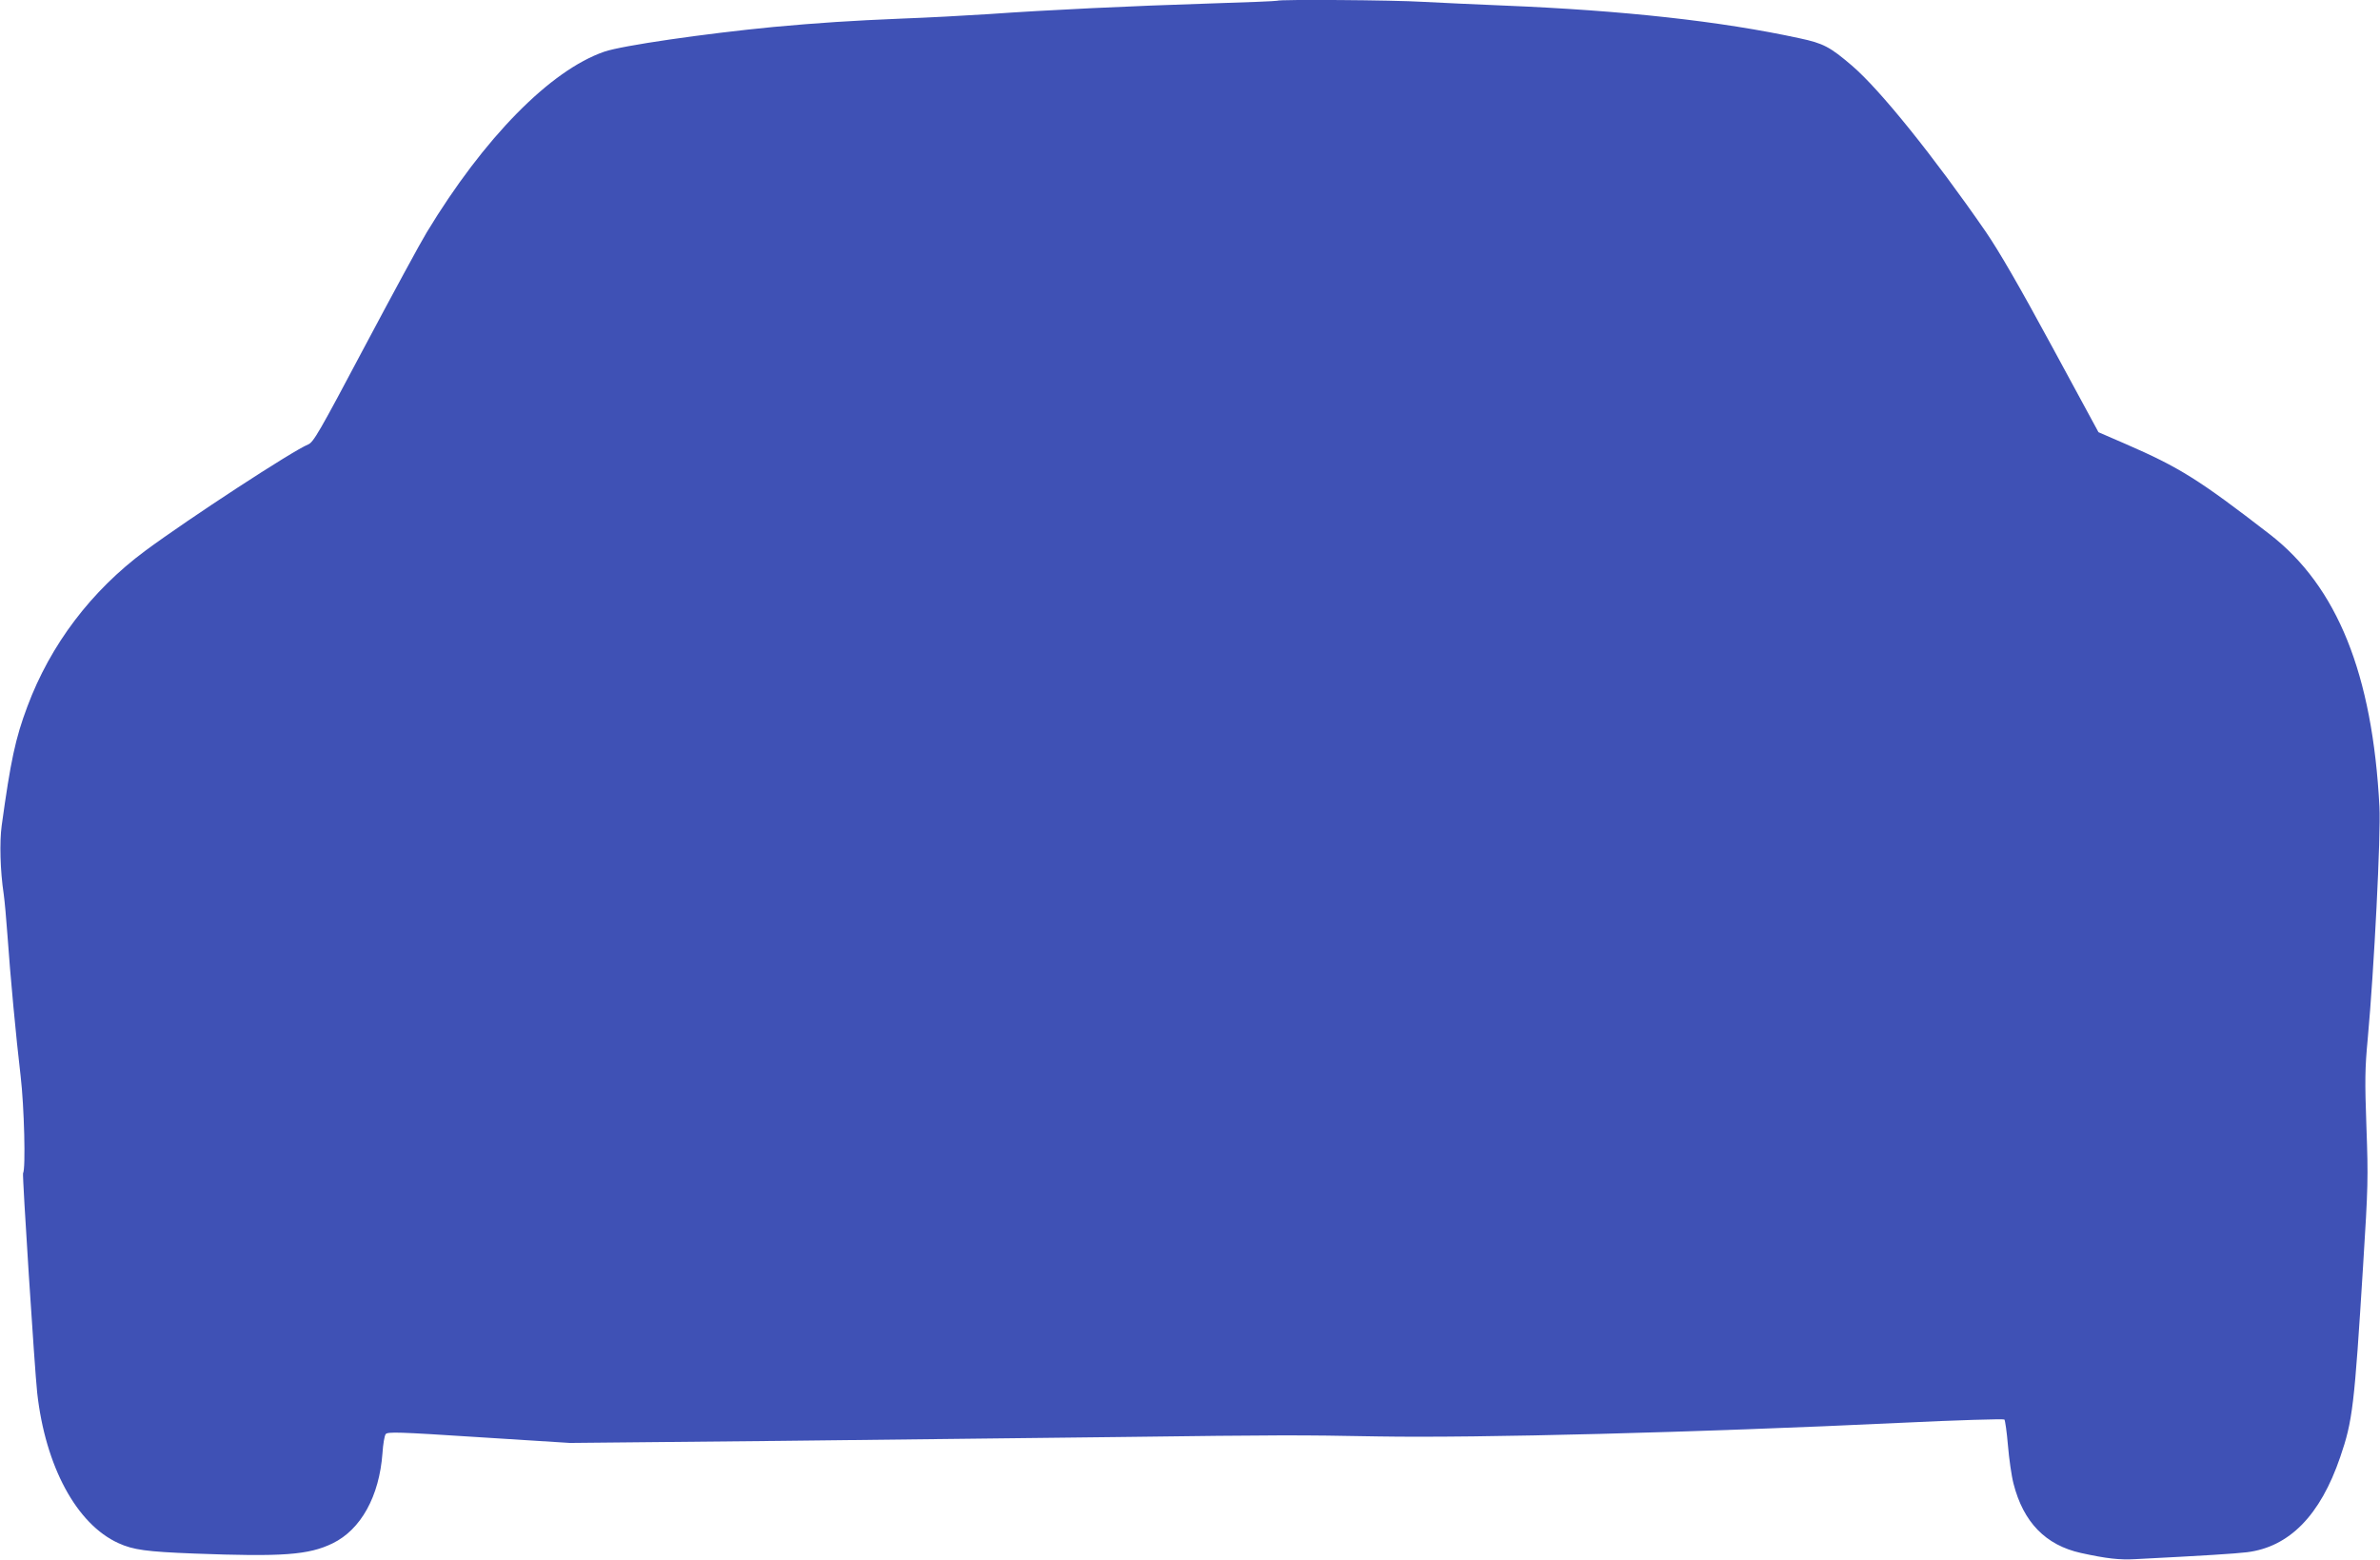 <?xml version="1.0" standalone="no"?>
<!DOCTYPE svg PUBLIC "-//W3C//DTD SVG 20010904//EN"
 "http://www.w3.org/TR/2001/REC-SVG-20010904/DTD/svg10.dtd">
<svg version="1.0" xmlns="http://www.w3.org/2000/svg"
 width="1280pt" height="839pt" viewBox="0 0 1280 839"
 preserveAspectRatio="xMidYMid meet">
<g transform="translate(0,839) scale(0.1,-0.1)"
fill="#3f51b5" stroke="none">
<path d="M6869 8386 c-2 -2 -168 -9 -369 -15 -413 -13 -861 -34 -1185 -57
-121 -8 -330 -19 -465 -24 -268 -11 -451 -23 -690 -45 -372 -36 -814 -100
-910 -133 -290 -100 -647 -463 -955 -972 -32 -52 -181 -327 -332 -611 -248
-468 -277 -518 -306 -530 -82 -33 -641 -398 -876 -572 -290 -215 -510 -505
-634 -838 -64 -170 -90 -292 -138 -641 -12 -88 -8 -242 11 -368 5 -36 14 -135
20 -220 15 -215 46 -549 71 -759 19 -160 28 -499 13 -522 -5 -9 62 -1053 76
-1181 44 -396 212 -707 437 -809 79 -36 149 -46 408 -56 474 -18 615 -8 744
55 152 74 251 253 268 485 3 48 11 94 17 102 10 14 68 12 501 -16 l490 -31
1120 11 c616 7 1446 16 1845 21 860 11 955 11 1384 3 534 -9 1705 21 2804 73
310 15 557 22 562 18 4 -5 13 -67 19 -139 6 -71 19 -164 30 -206 53 -208 173
-331 363 -373 137 -30 207 -38 293 -33 373 19 531 29 599 37 228 28 395 198
502 512 67 195 76 273 123 1028 27 429 28 472 18 747 -9 251 -8 316 7 475 34
368 71 1100 63 1248 -37 714 -227 1185 -590 1466 -379 293 -485 360 -778 487
l-143 62 -251 463 c-175 323 -282 508 -355 615 -279 404 -569 765 -720 894
-118 101 -154 120 -281 147 -423 92 -951 150 -1589 176 -146 6 -341 15 -435
20 -163 10 -777 14 -786 6z"/>
</g>
</svg>
